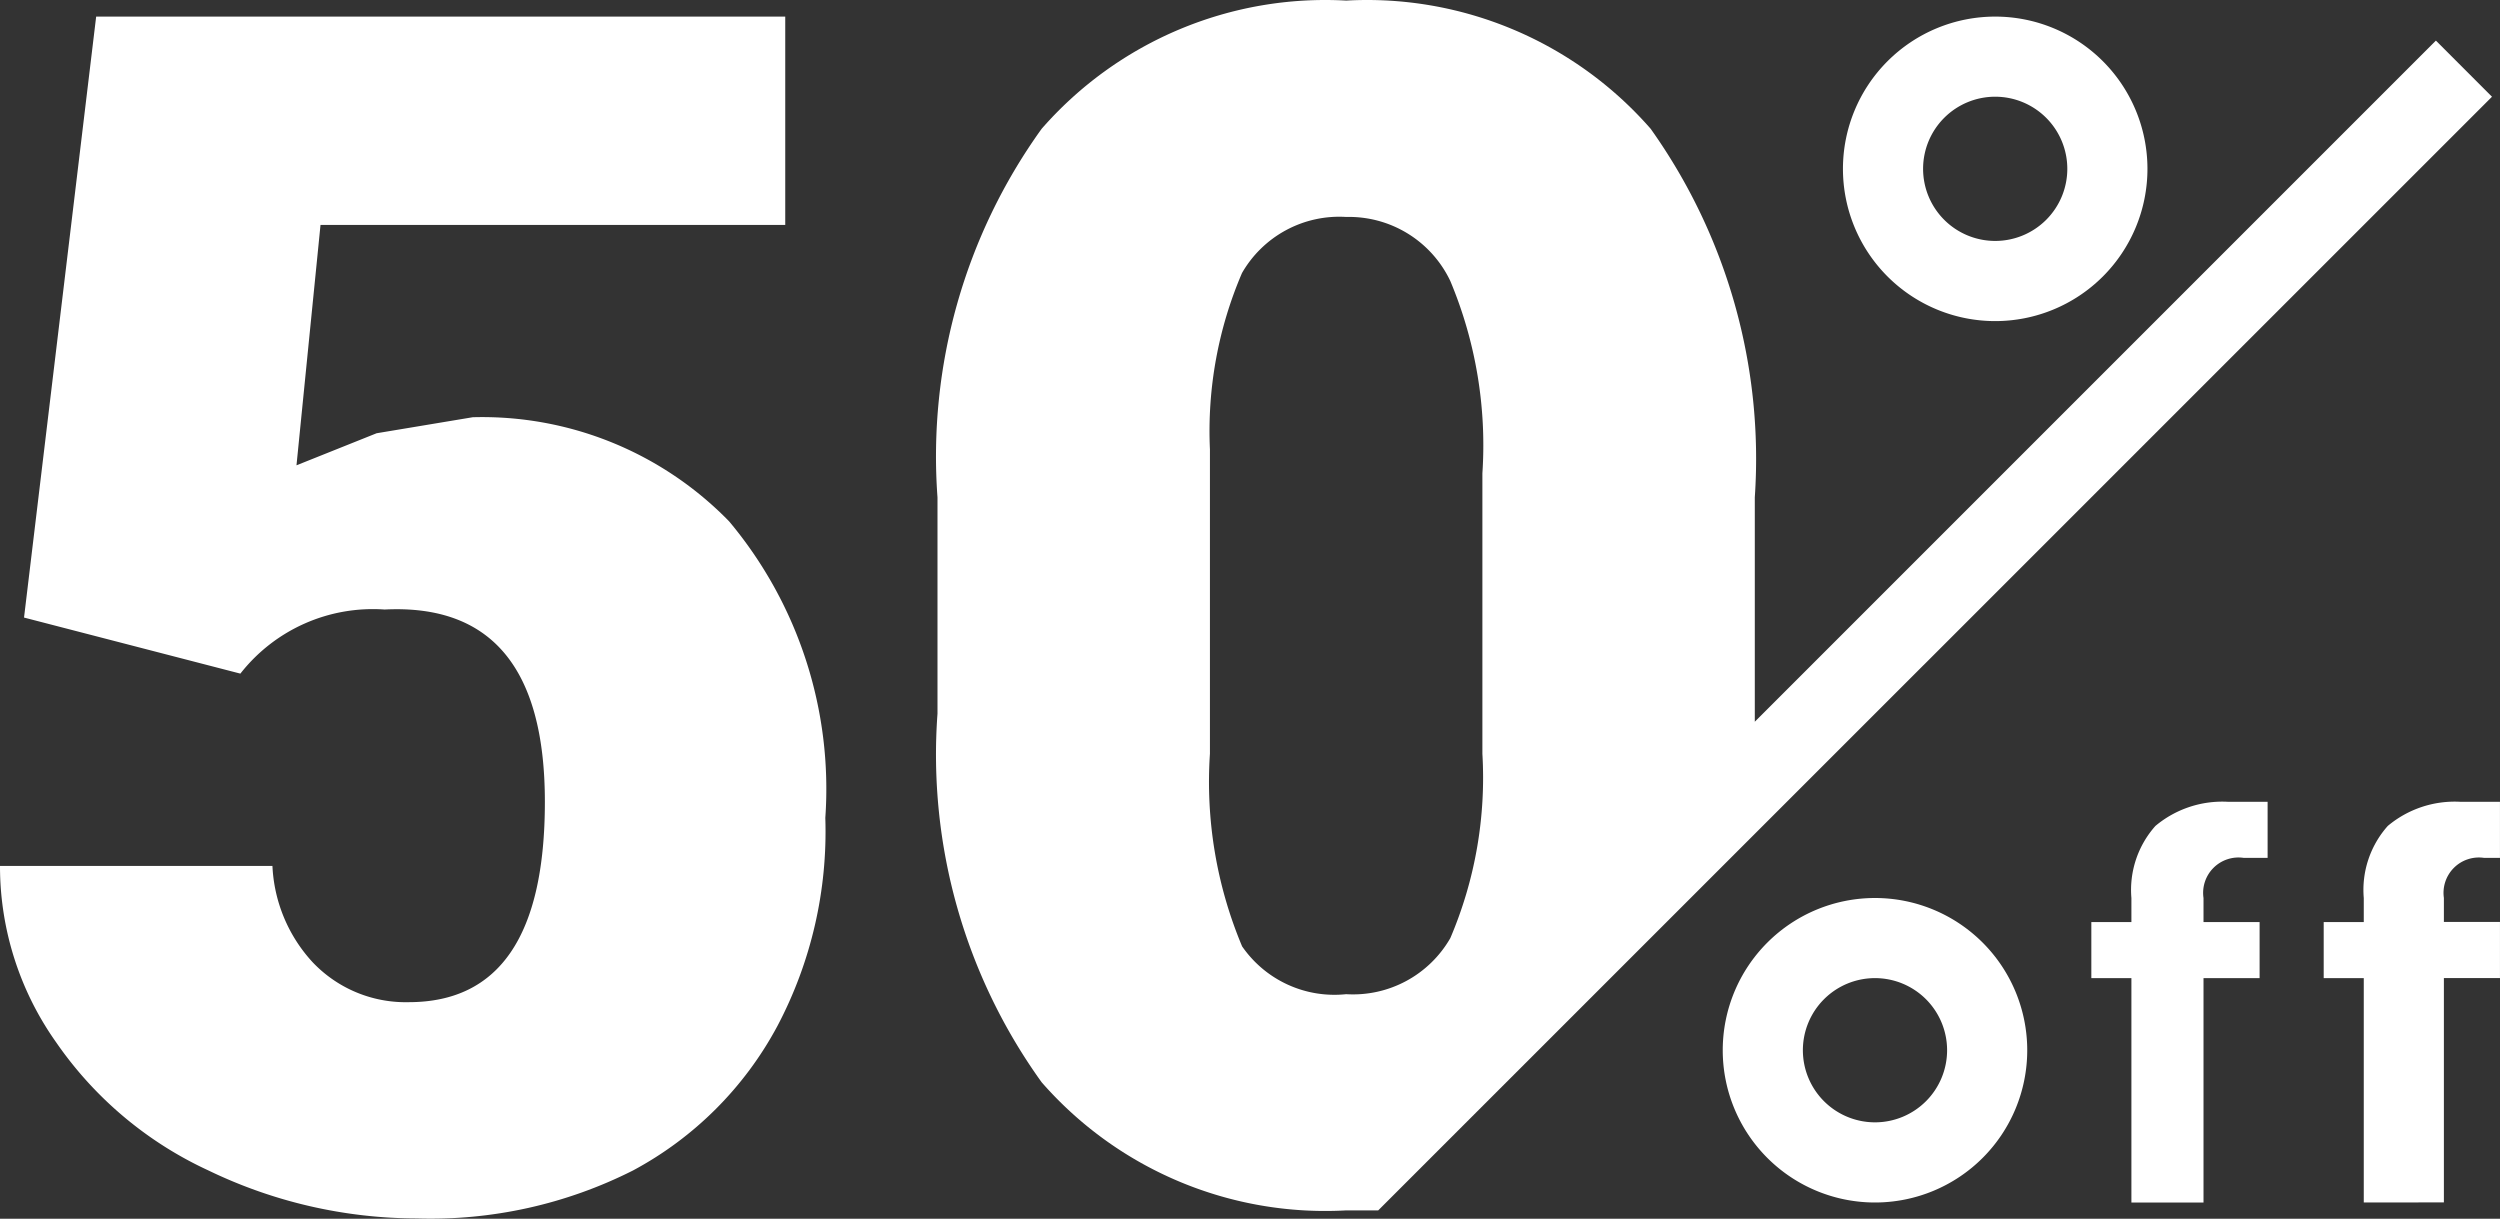 <svg xmlns="http://www.w3.org/2000/svg" width="98.95" height="48.238"><rect width="100%" height="100%" fill="#333333" stroke="none"/><g><g fill="#fff"><path d="M.951 24.443L3.806.657H31.08v8.246H12.686l-.951 9.514 3.171-1.269 3.806-.634a13.637 13.637 0 0 1 10.148 4.123 16.492 16.492 0 0 1 3.806 11.734 16.492 16.492 0 0 1-1.9 8.246 13.954 13.954 0 0 1-5.709 5.709 17.76 17.76 0 0 1-8.563 1.9 19.029 19.029 0 0 1-8.246-1.9 14.906 14.906 0 0 1-6.028-5.074A12.052 12.052 0 0 1 0 34.274h10.783a6.026 6.026 0 0 0 1.586 3.806 5.074 5.074 0 0 0 3.806 1.586q5.391 0 5.391-7.929t-6.343-7.612a6.66 6.66 0 0 0-5.709 2.537z"/><g><path d="M84.361 47.595v-8.88h-1.586v-2.22h1.586v-.951a3.806 3.806 0 0 1 .951-2.854 4.123 4.123 0 0 1 2.854-.956h1.586v2.22h-.951a1.4 1.4 0 0 0-1.586 1.59v.951h2.22v2.22h-2.22v8.88z"/><path d="M93.558 47.595v-8.88h-1.586v-2.22h1.586v-.951a3.806 3.806 0 0 1 .951-2.854 4.123 4.123 0 0 1 2.854-.956h1.586v2.22h-.634a1.4 1.4 0 0 0-1.586 1.586v.951h2.22v2.22h-2.22v8.88z"/></g><path d="M78.97 3.828a2.854 2.854 0 1 1-2.854 2.854 2.854 2.854 0 0 1 2.854-2.854m0-3.171a6.026 6.026 0 1 0 6.026 6.026A6.026 6.026 0 0 0 78.97.657z"/><path d="M74.212 38.714a2.854 2.854 0 1 1-2.854 2.854 2.854 2.854 0 0 1 2.854-2.854m0-3.171a6.026 6.026 0 1 0 6.026 6.026 6.026 6.026 0 0 0-6.026-6.026z"/><path d="M98.633 3.829l-2.22-2.222-26.958 26.959v-8.88a22.517 22.517 0 0 0-4.122-14.589A14.906 14.906 0 0 0 53.281.023a14.906 14.906 0 0 0-12.052 5.074 22.2 22.2 0 0 0-4.123 14.589v8.563a22.2 22.2 0 0 0 4.123 14.588 14.906 14.906 0 0 0 12.052 5.07h1.269zM49.158 37.446a16.809 16.809 0 0 1-1.269-7.612V17.783a15.857 15.857 0 0 1 1.269-6.976 4.44 4.44 0 0 1 4.123-2.22 4.44 4.44 0 0 1 4.123 2.537 16.809 16.809 0 0 1 1.269 7.612v11.1a16.174 16.174 0 0 1-1.269 7.294 4.44 4.44 0 0 1-4.123 2.22 4.44 4.44 0 0 1-4.123-1.9z"/></g></g></svg>
